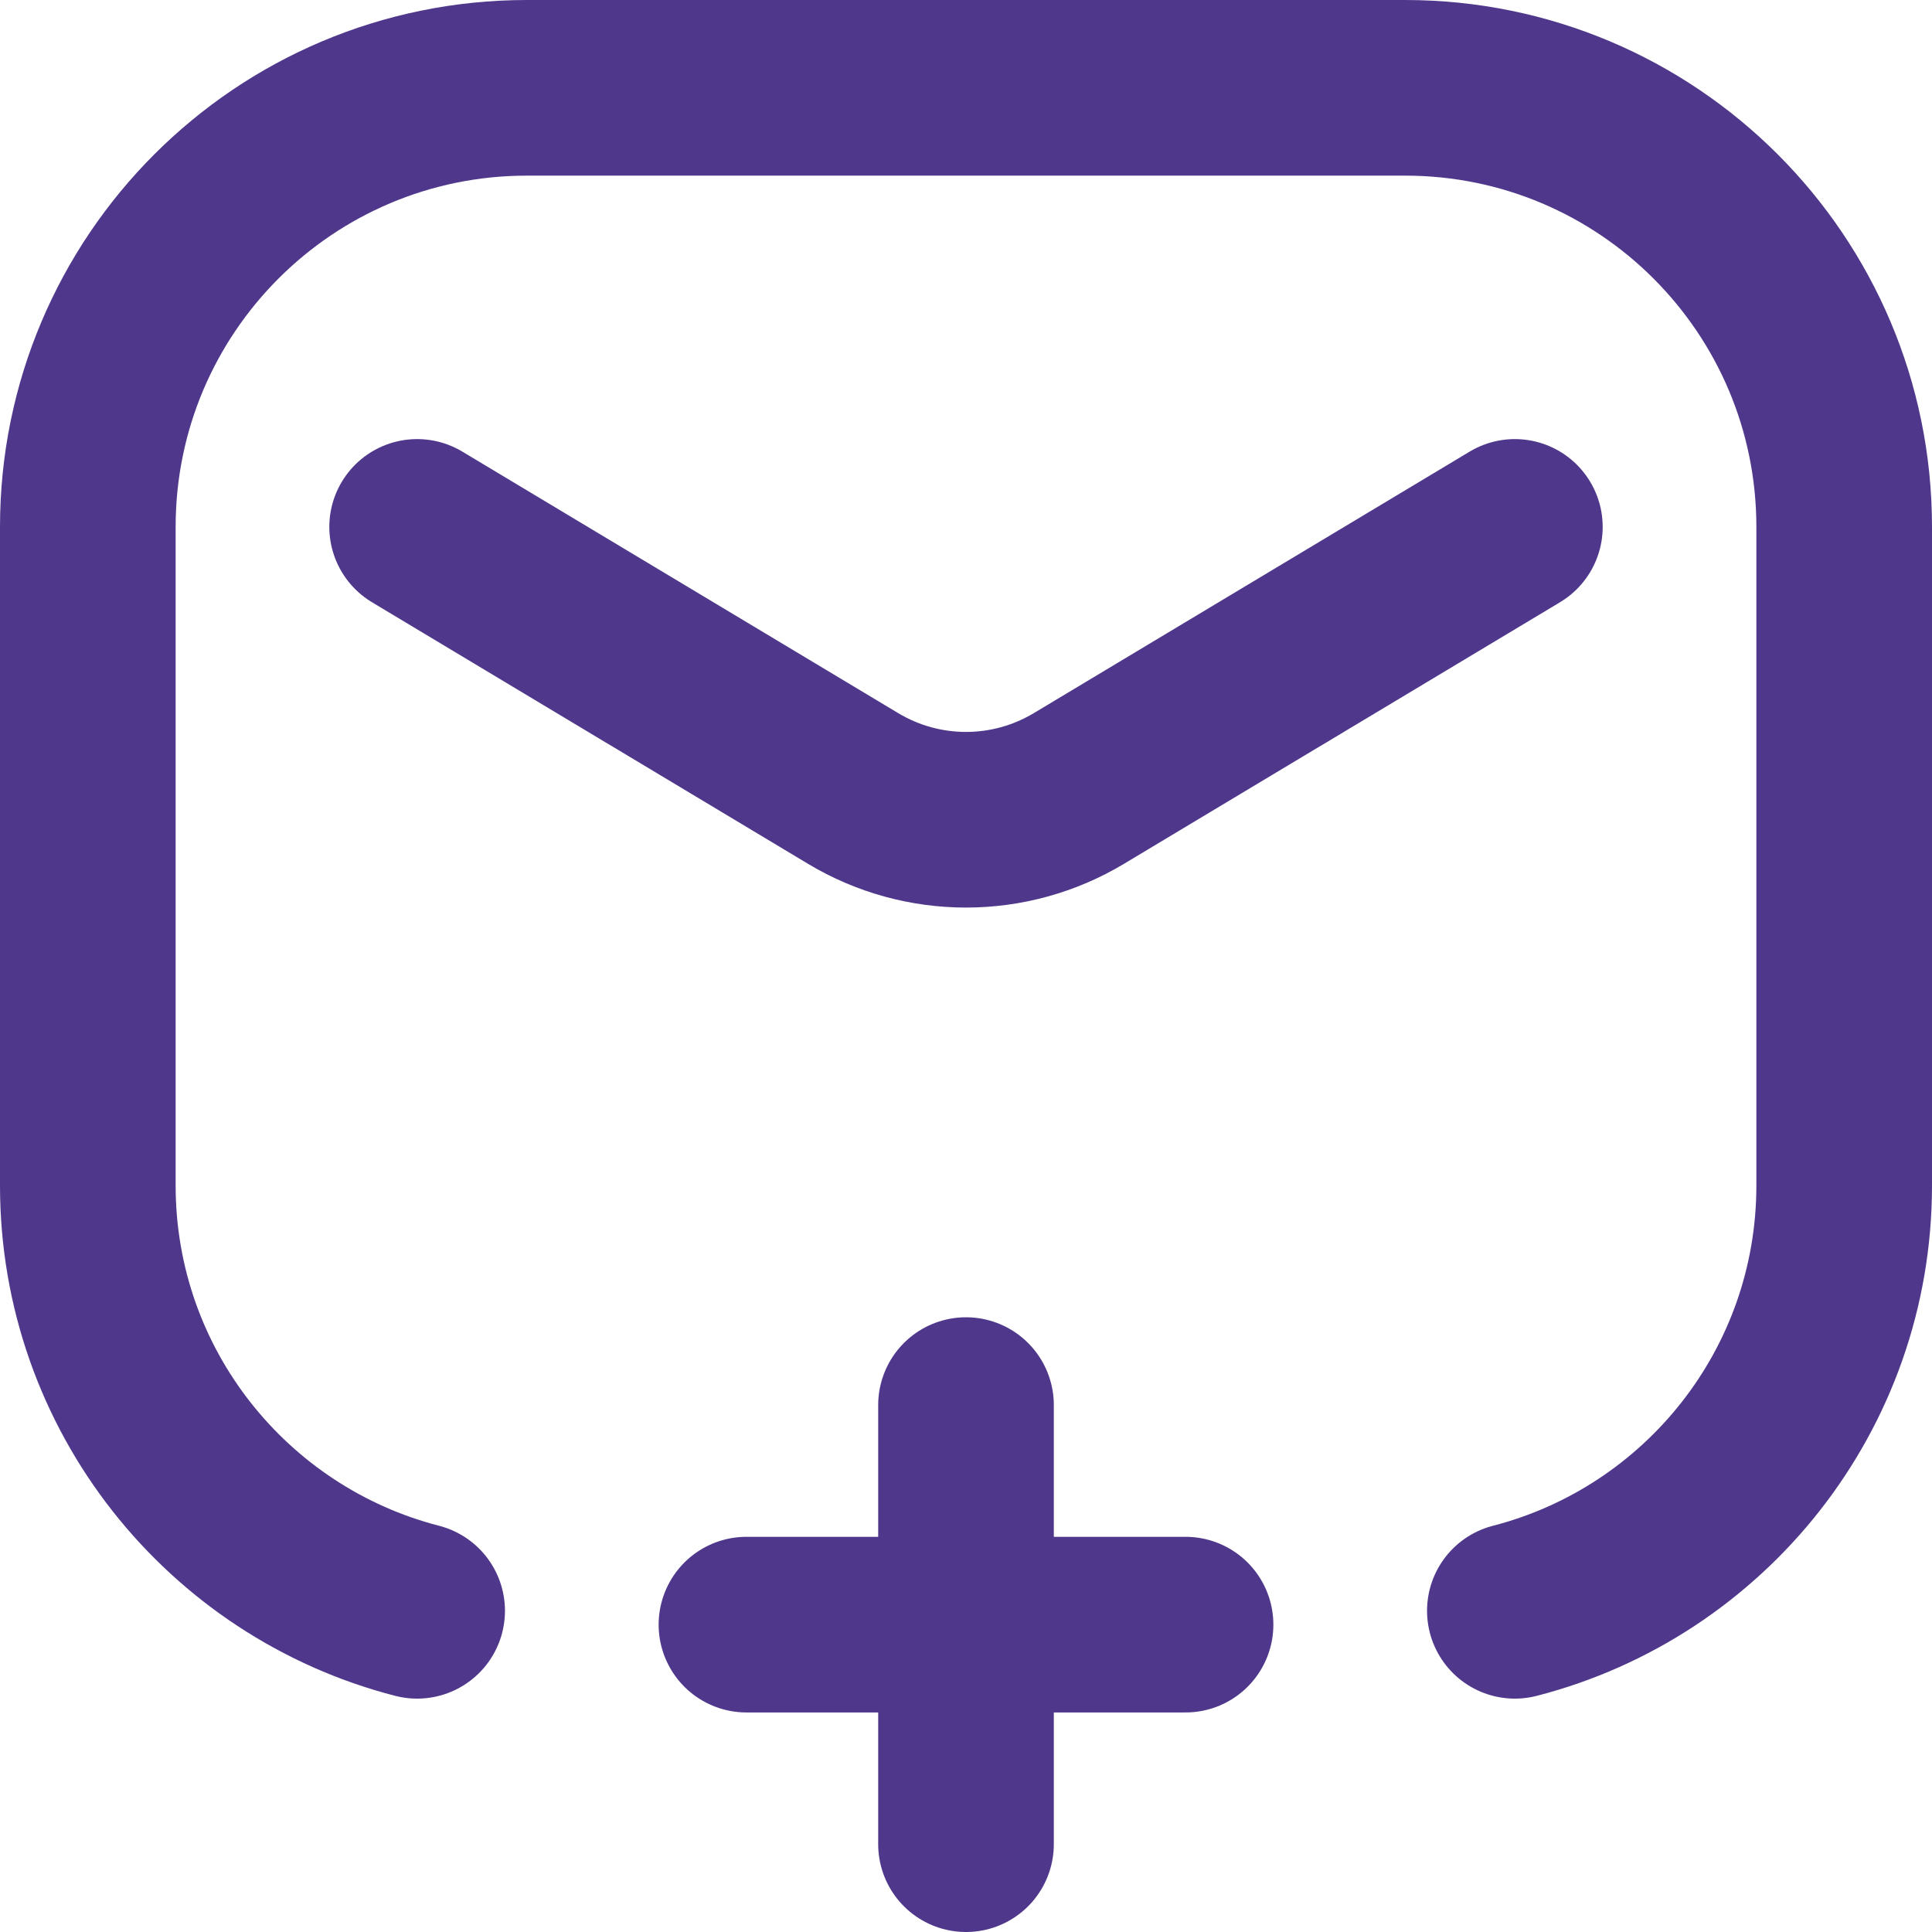 <?xml version="1.0" encoding="UTF-8"?> <svg xmlns="http://www.w3.org/2000/svg" width="44" height="44" viewBox="0 0 44 44" fill="none"><path d="M34.5 36.685C38.813 35.575 42 31.66 42 27V12C42 6.477 37.523 2 32 2H12C6.477 2 2 6.477 2 12V27C2 31.66 5.187 35.575 9.5 36.685M17 37H27M22 42V32M34.5 12L24.573 17.956C22.989 18.907 21.011 18.907 19.427 17.956L9.5 12" stroke="#4F378B" stroke-width="4" stroke-linecap="round" stroke-linejoin="round"></path></svg> 